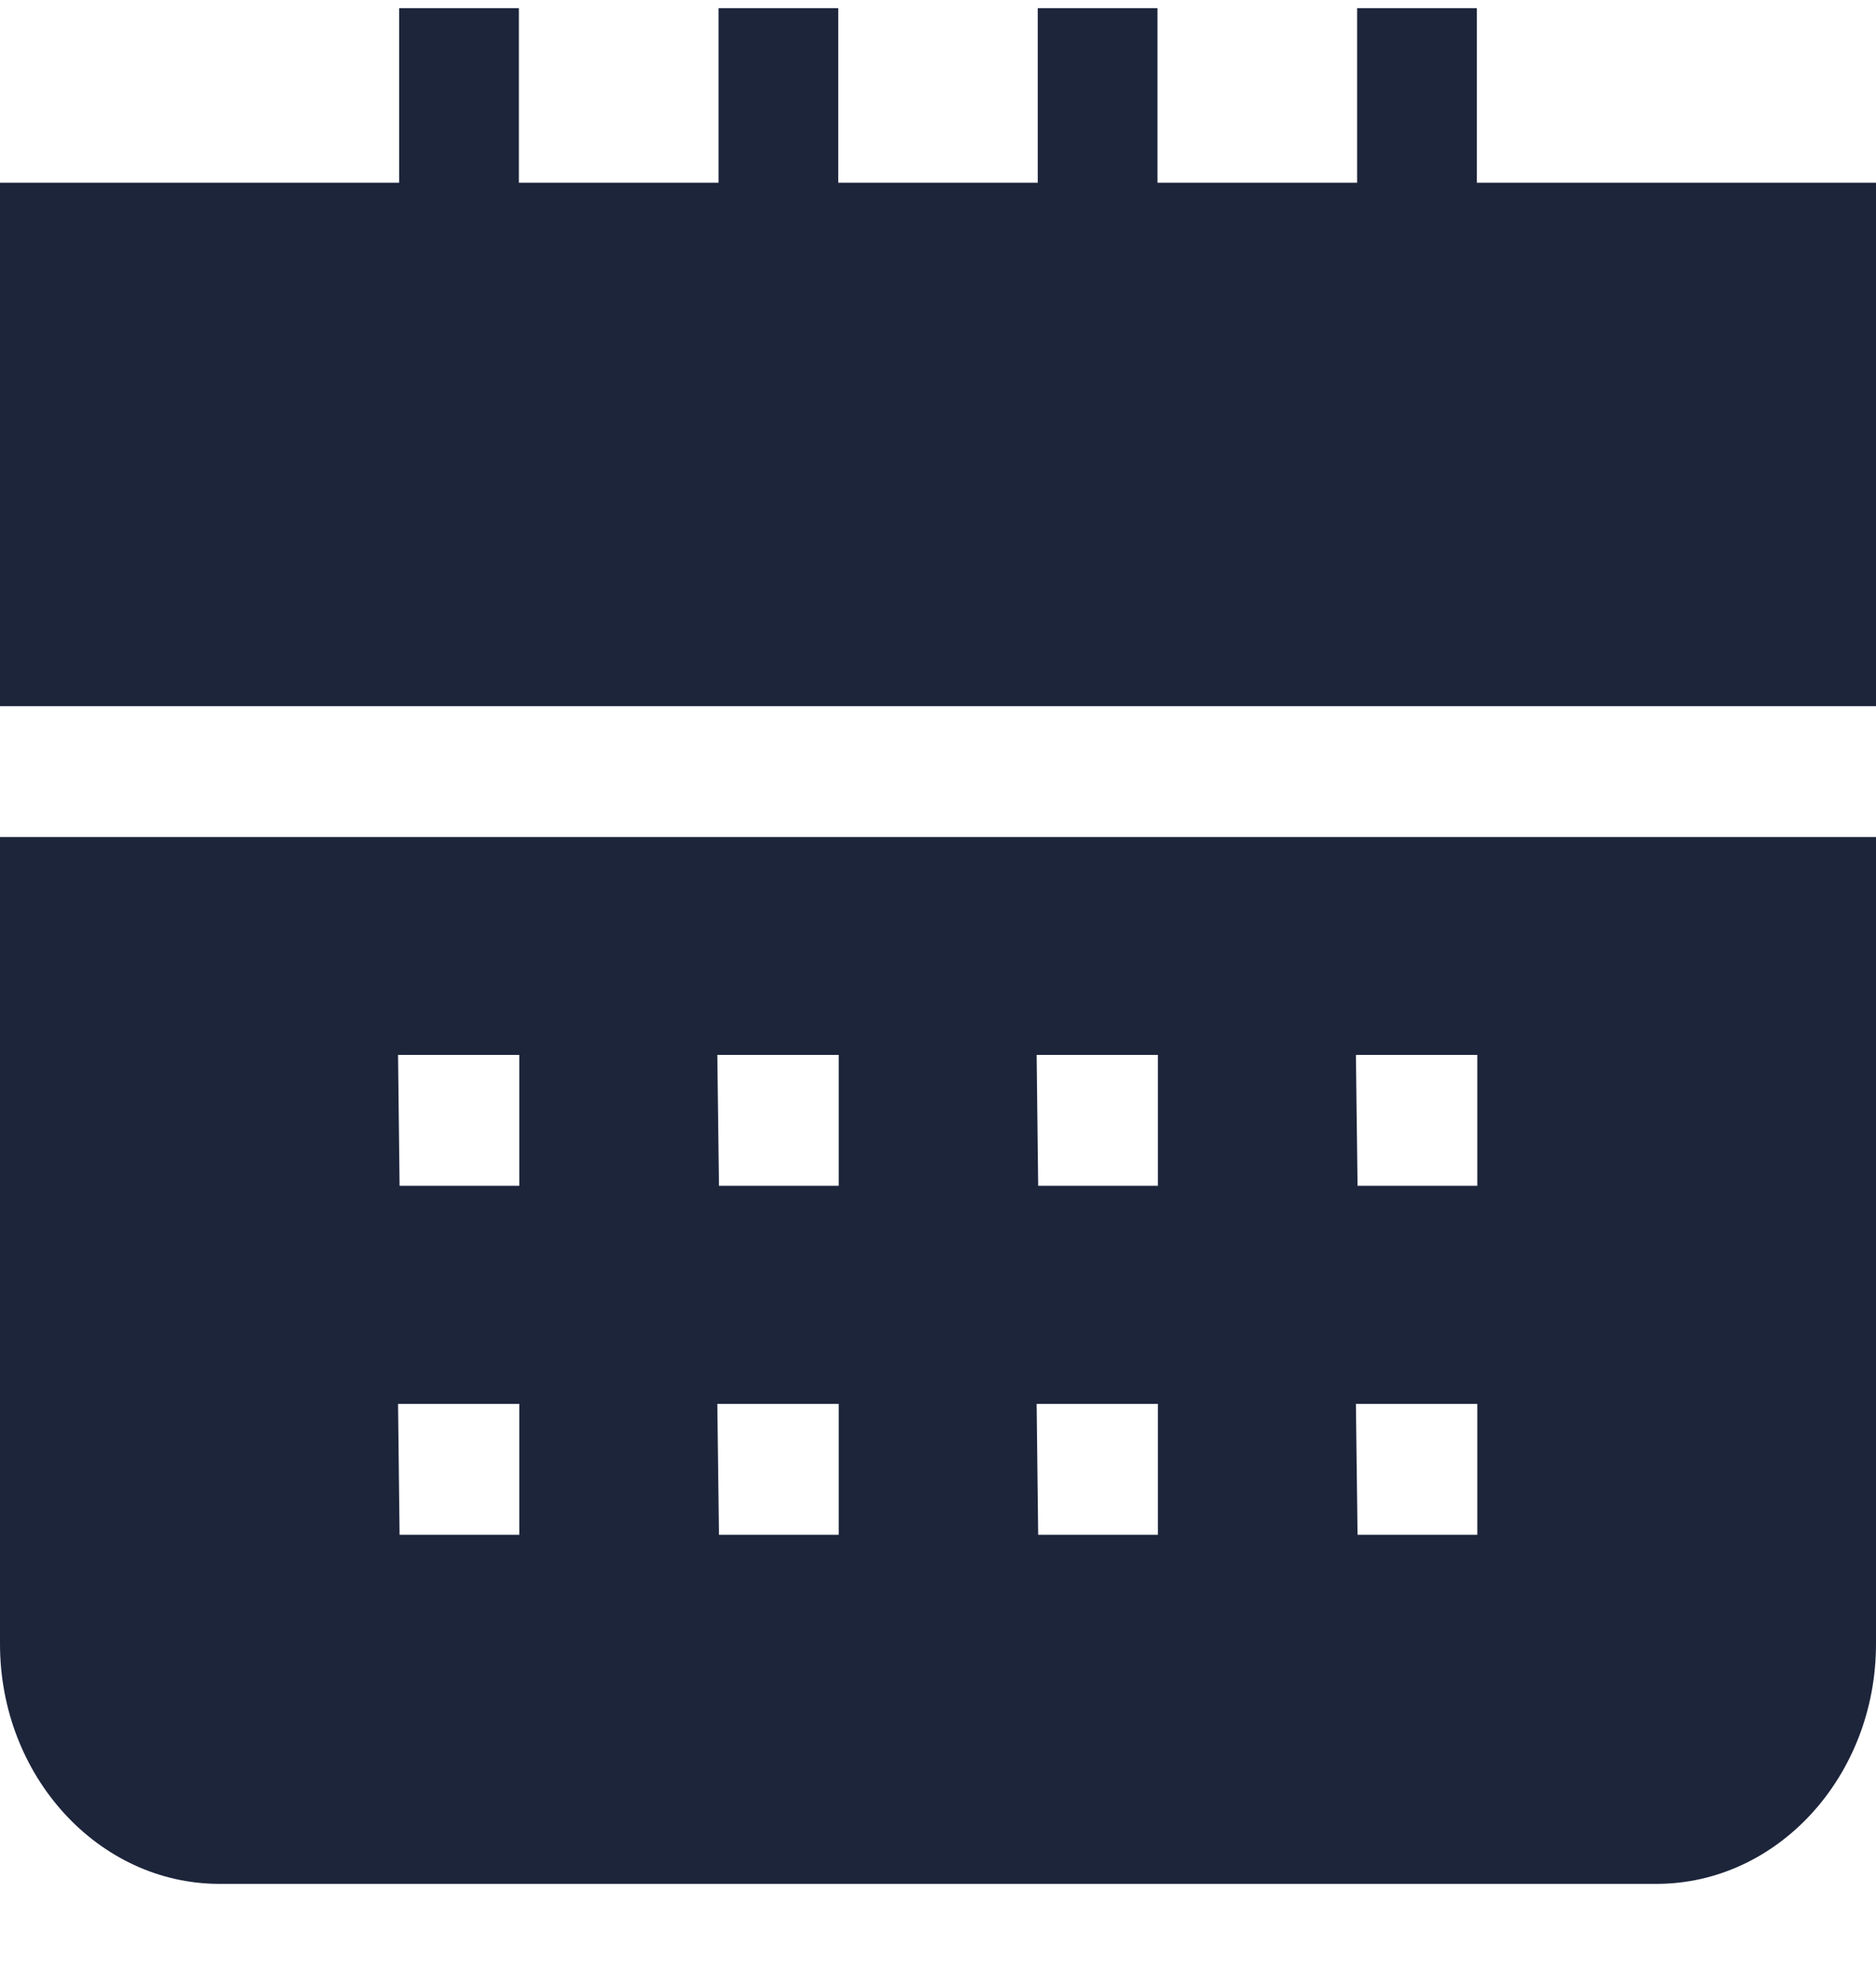 <svg xmlns="http://www.w3.org/2000/svg" width="17" height="18" viewBox="0 0 17 18" fill="none"><g id="_&#xC3;&#x83;&#xE2;&#x80;&#x98;&#xC3;&#x83;&#xC2;&#xAB;&#xC3;&#x83;&#xC2;&#xAE;&#xC3;&#x83;&#xC2;&#xA9;_1" clip-path="url(#clip0_517_4029)"><path id="Vector" d="M17 6.4V1.656H13.383V0.074H12.298V1.656H10.489V0.074H9.404V1.656H7.596V0.074H6.511V1.656H4.702V0.074H3.617V1.656H0V6.4H17Z" fill="#1D253B"></path><path id="Vector_2" d="M0 7.586V14.9C0 16.098 0.892 17.074 1.989 17.074H15.011C16.108 17.074 17 16.098 17 14.9V7.586H0ZM4.706 13.91H3.621L3.607 12.724H4.706V13.91ZM4.706 10.747H3.621L3.607 9.561H4.706V10.747ZM7.6 13.91H6.515L6.5 12.724H7.6V13.91ZM7.6 10.747H6.515L6.5 9.561H7.6V10.747ZM10.493 13.91H9.408L9.394 12.724H10.493V13.91ZM10.493 10.747H9.408L9.394 9.561H10.493V10.747ZM13.387 13.91H12.302L12.287 12.724H13.387V13.91ZM13.387 10.747H12.302L12.287 9.561H13.387V10.747Z" fill="#1D253B"></path></g><defs><clipPath id="clip0_517_4029"><rect width="17" height="17" fill="white" transform="translate(0 0.074)"></rect></clipPath></defs></svg>